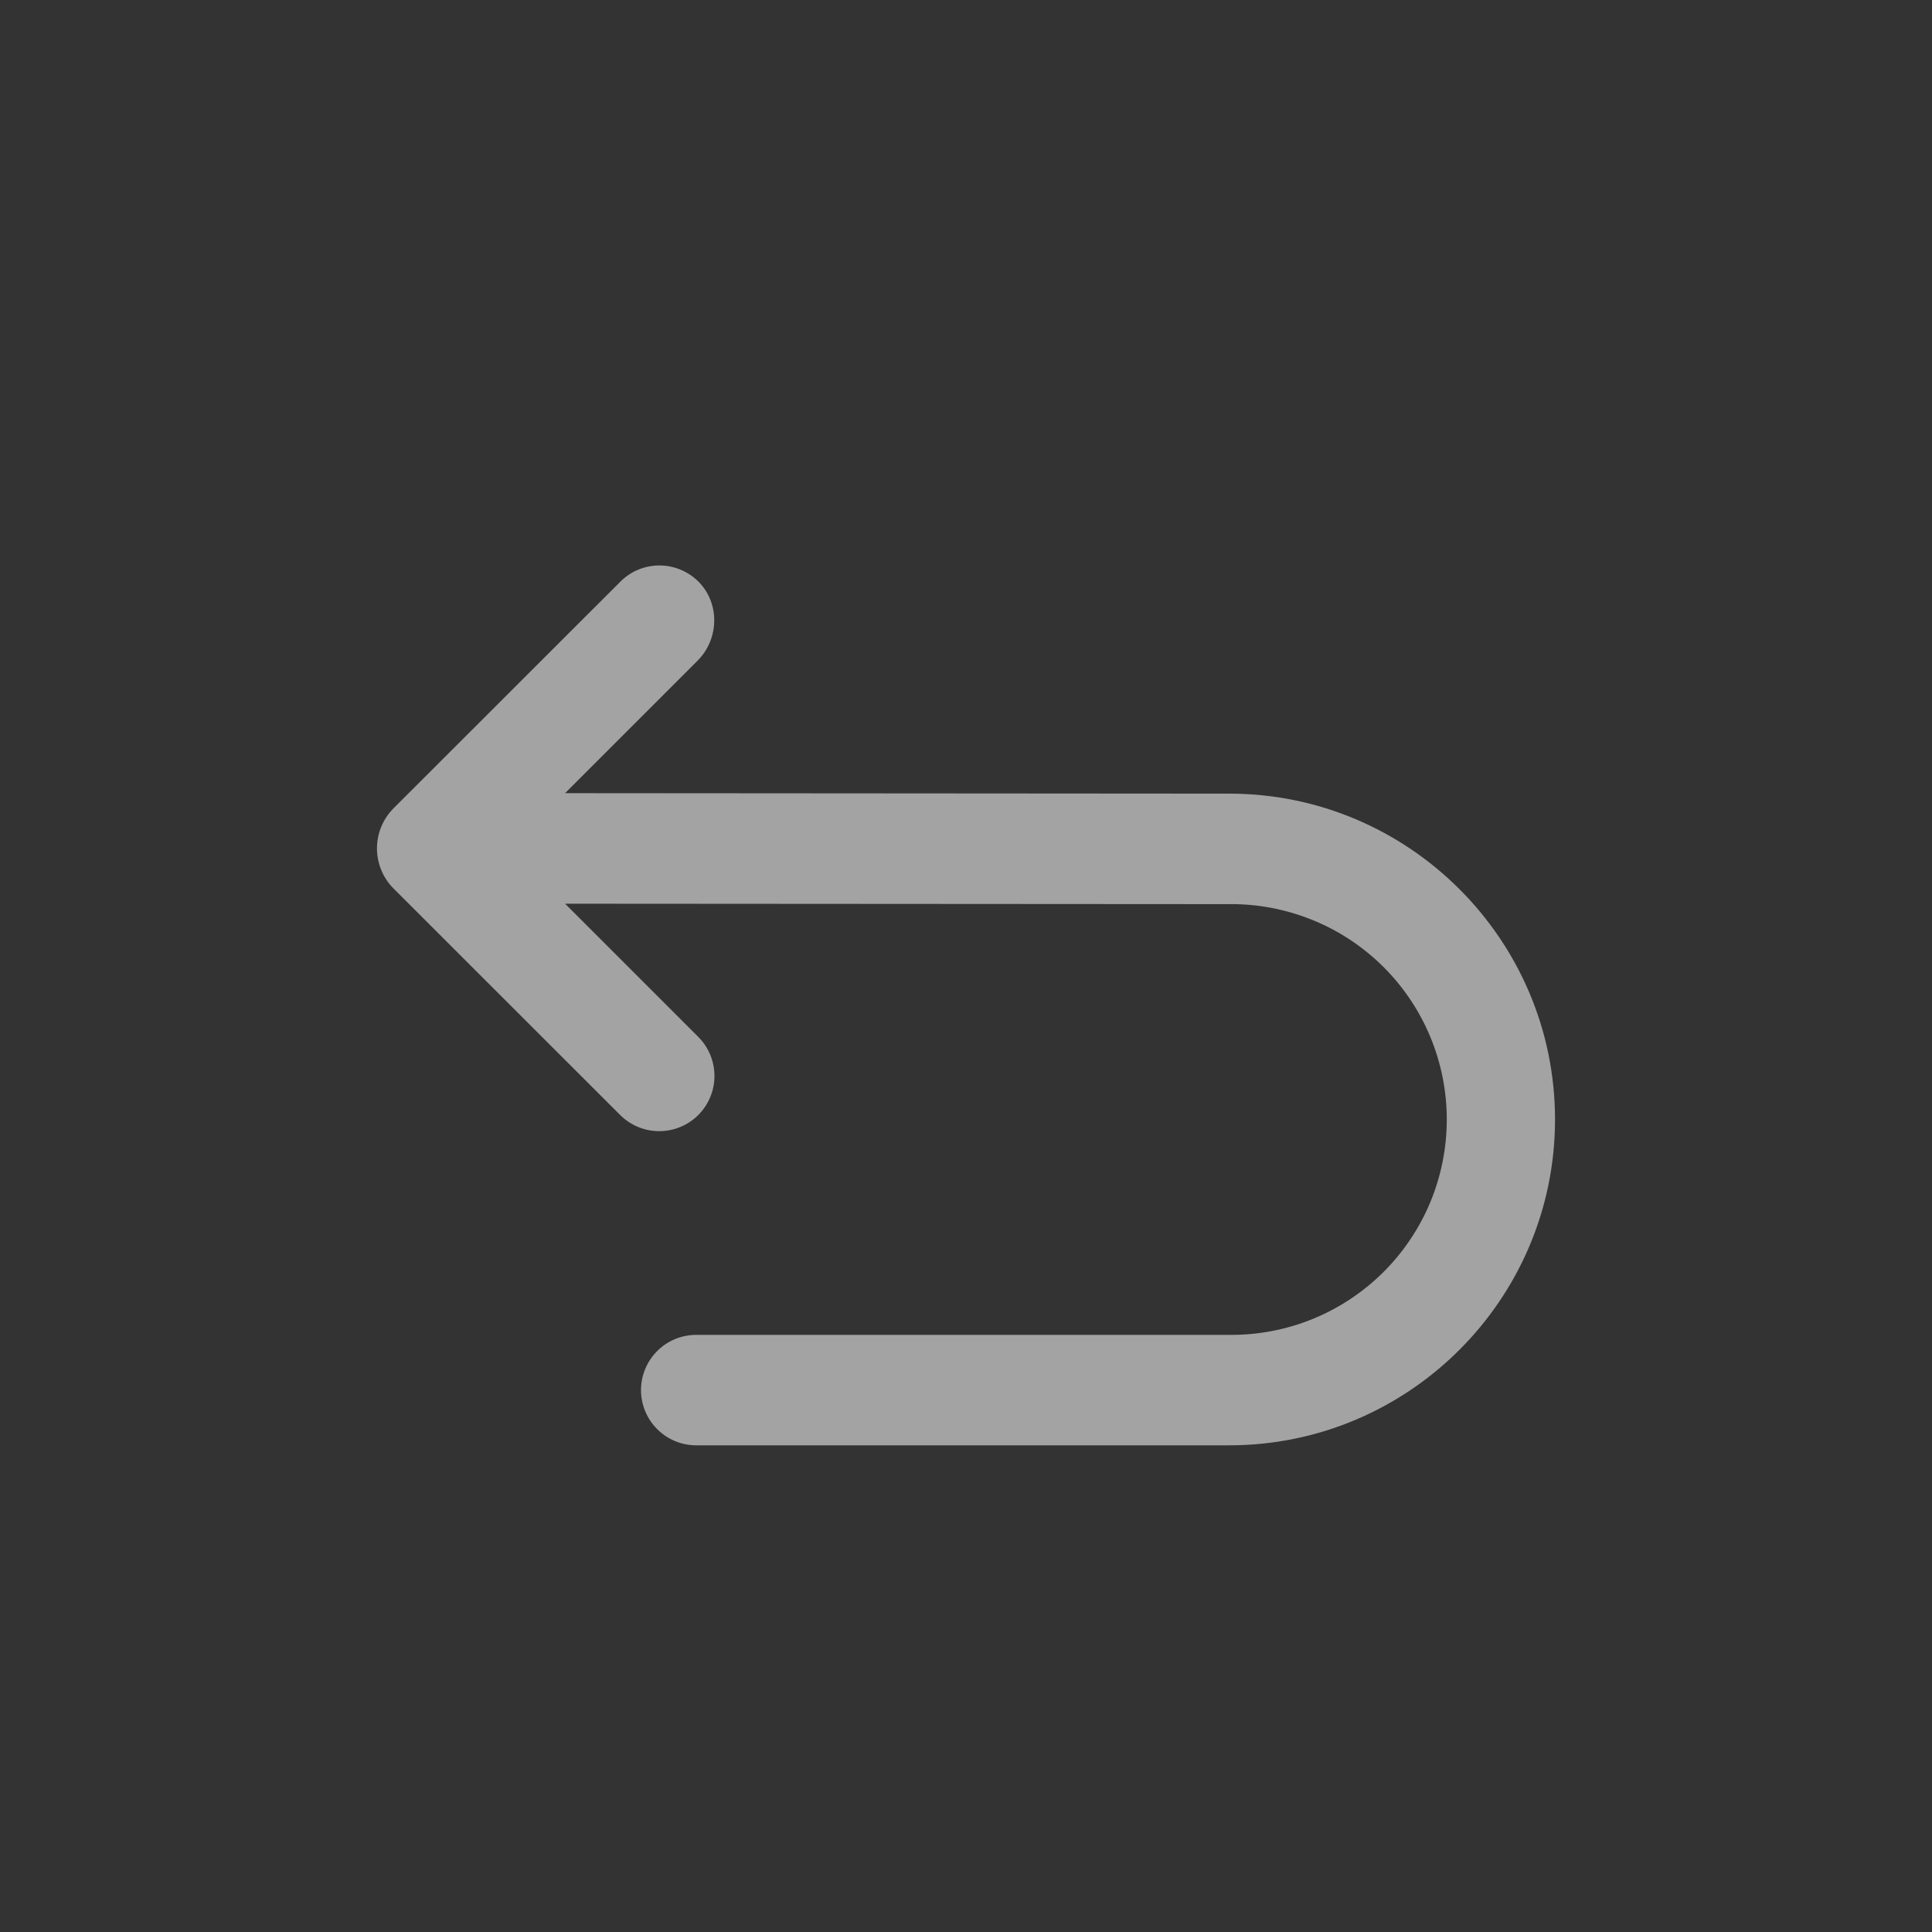 <svg width="41" height="41" viewBox="0 0 41 41" fill="none" xmlns="http://www.w3.org/2000/svg">
<rect x="0" y="0" width="41" height="41" fill="#333333" stroke="none"/>
<path d="M26.085 16.842L11.992 16.832L14.804 14.02C15.269 13.555 15.28 12.783 14.806 12.327C14.585 12.115 14.289 11.997 13.982 12C13.675 12.003 13.382 12.126 13.165 12.344L8.353 17.152C8.241 17.264 8.152 17.397 8.092 17.543C8.031 17.689 8 17.846 8 18.005C8 18.163 8.031 18.32 8.092 18.466C8.152 18.612 8.241 18.745 8.353 18.857L13.168 23.669C13.388 23.885 13.685 24.006 13.994 24.005C14.304 24.004 14.6 23.88 14.819 23.662C15.037 23.443 15.161 23.147 15.162 22.838C15.163 22.528 15.042 22.231 14.825 22.011L11.992 19.178L26.085 19.187C26.689 19.181 27.289 19.295 27.849 19.522C28.409 19.748 28.918 20.084 29.348 20.509C29.777 20.934 30.118 21.44 30.351 21.998C30.583 22.555 30.703 23.153 30.703 23.758C30.703 24.362 30.583 24.96 30.351 25.518C30.118 26.075 29.777 26.581 29.348 27.006C28.918 27.431 28.409 27.767 27.849 27.994C27.289 28.221 26.689 28.334 26.085 28.328H14.775C14.465 28.328 14.166 28.451 13.947 28.671C13.727 28.891 13.603 29.189 13.603 29.5C13.603 29.811 13.727 30.109 13.947 30.329C14.166 30.549 14.465 30.672 14.775 30.672H26.085C29.898 30.672 33 27.57 33 23.757C33 19.944 29.898 16.842 26.085 16.842Z" fill="white" fill-opacity="0.55"/>
</svg>
